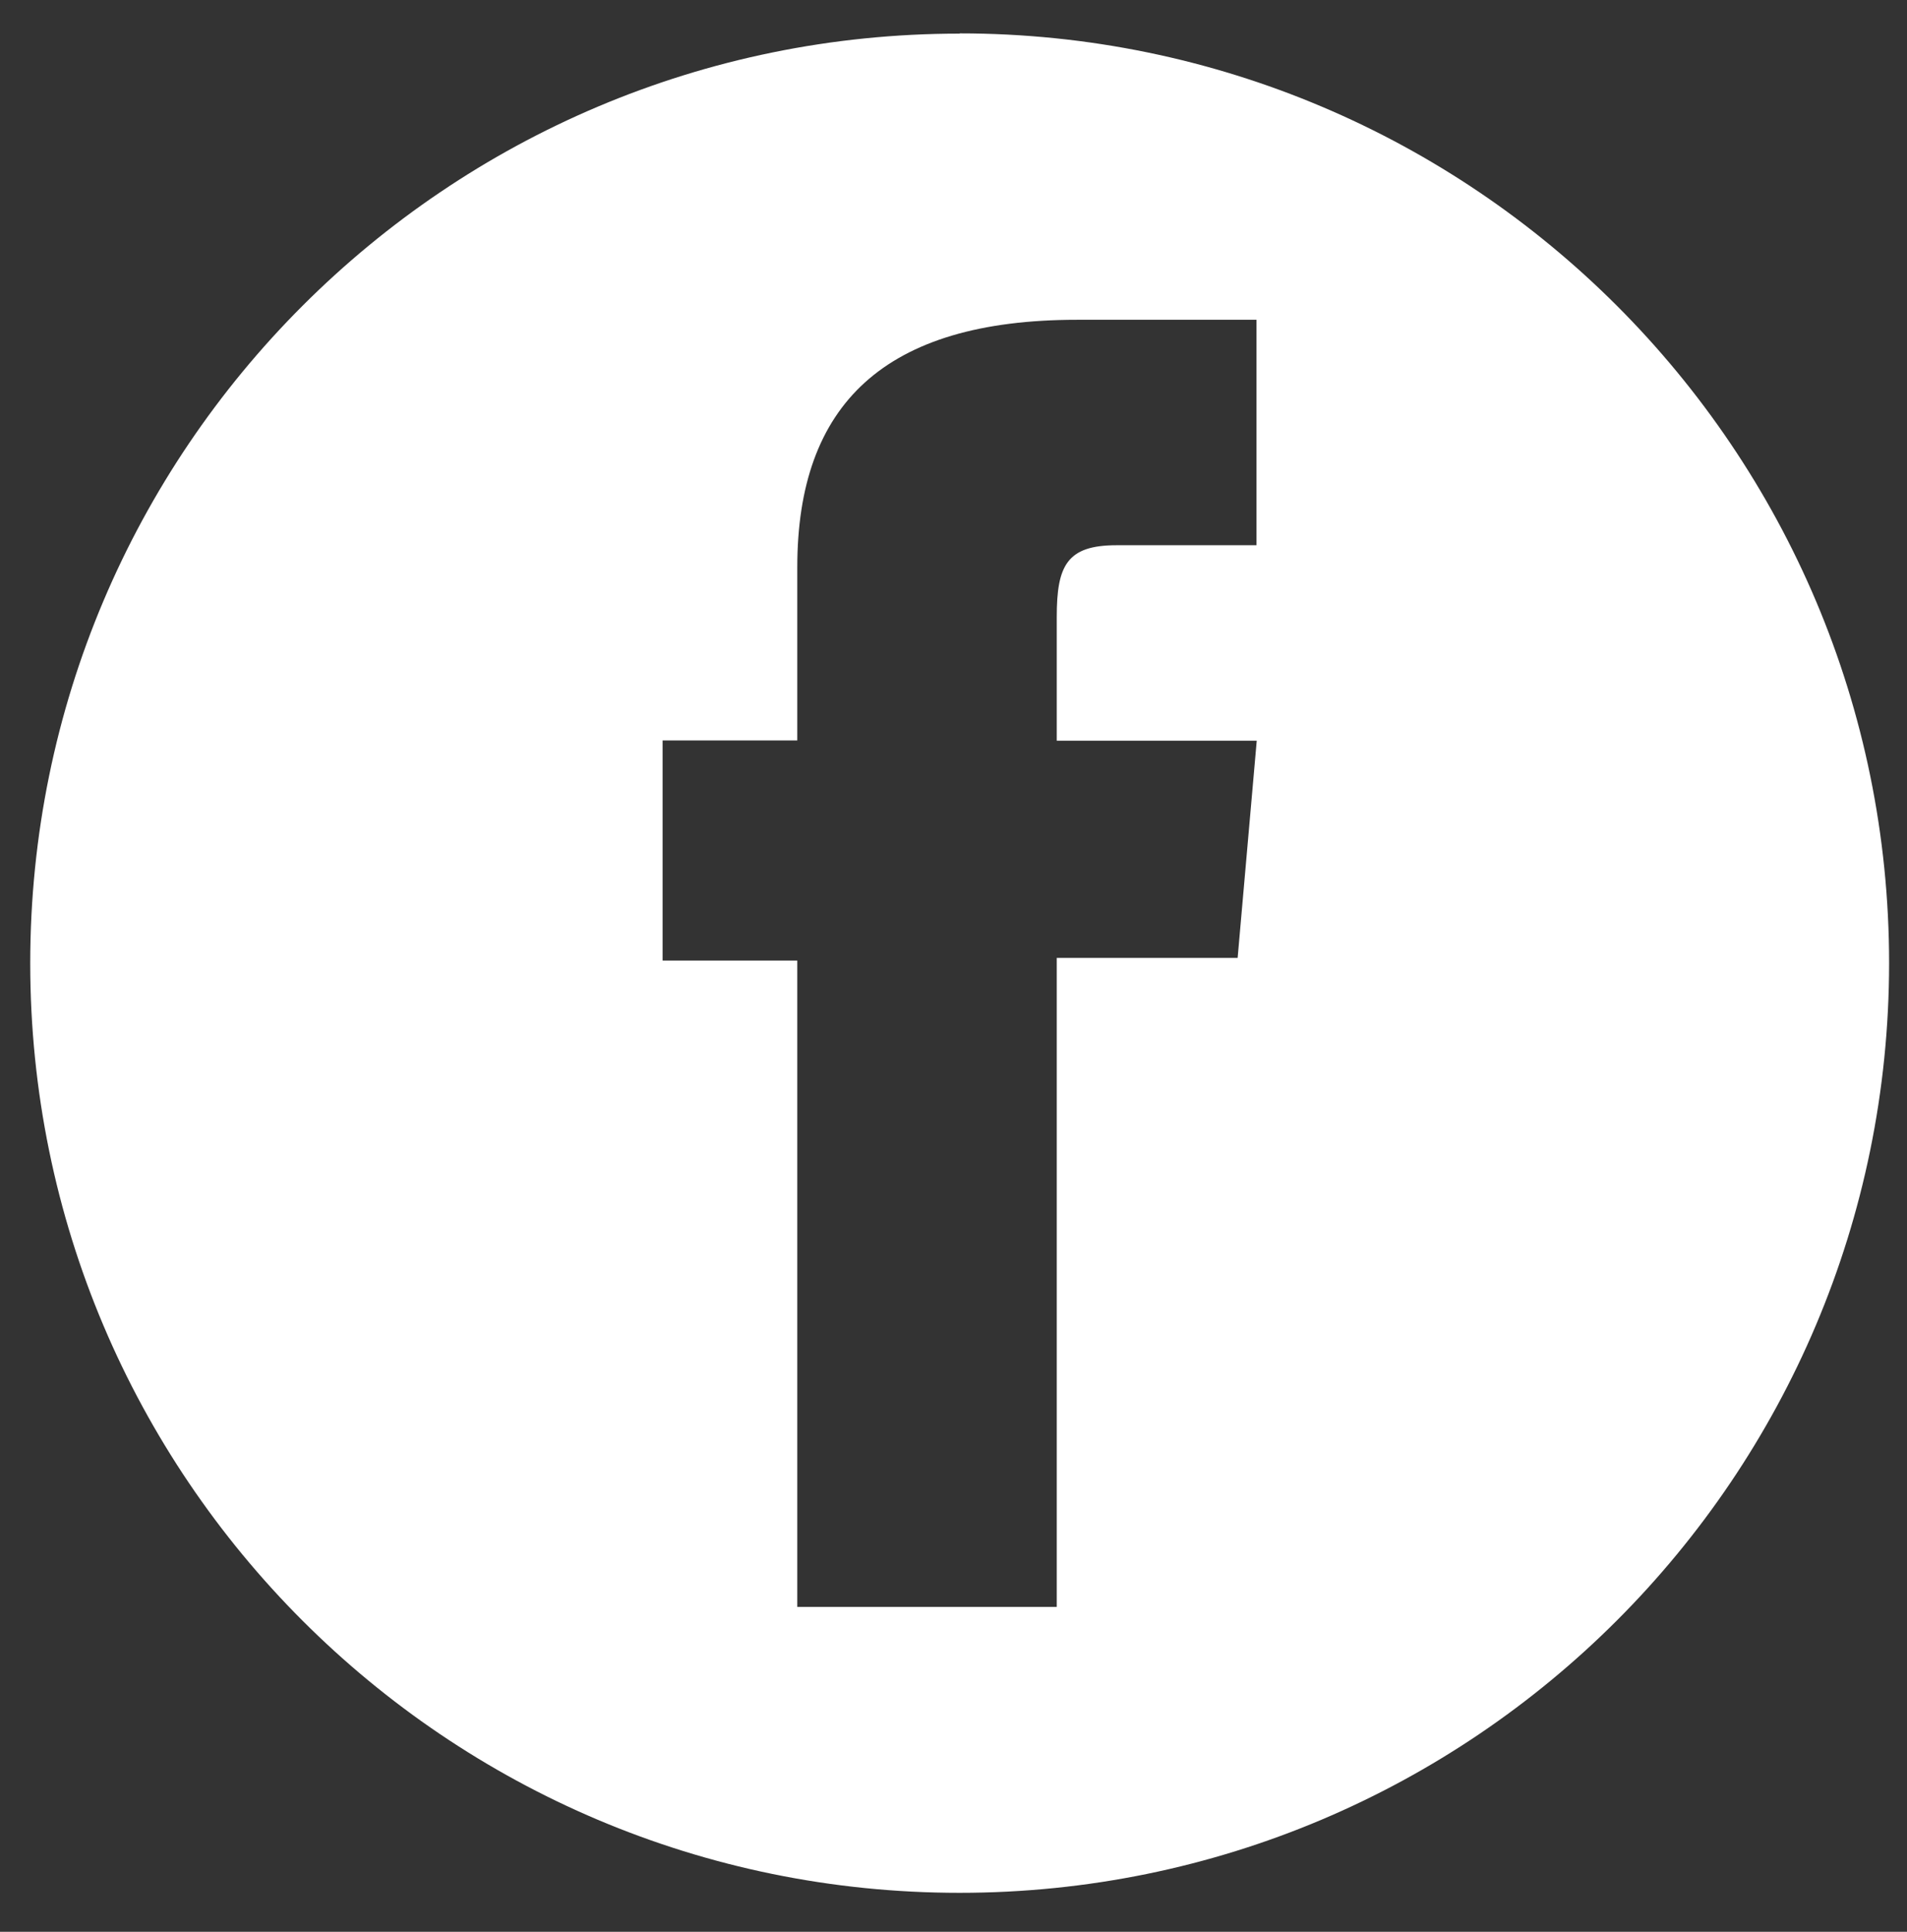<?xml version="1.0" encoding="utf-8"?>
<!-- Generator: Adobe Illustrator 23.1.1, SVG Export Plug-In . SVG Version: 6.00 Build 0)  -->
<svg version="1.1" id="Layer_1" xmlns="http://www.w3.org/2000/svg" xmlns:xlink="http://www.w3.org/1999/xlink" x="0px" y="0px"
	 viewBox="0 0 78.86 79.86" style="enable-background:new 0 0 78.86 79.86;" xml:space="preserve">
<rect x="0" y="0" width="78.86" height="79.86" fill="#333333" stroke="none"/>
<style type="text/css">
	.st0{fill:#FFFFFF;}
</style>
<path id="パス_5" class="st0" d="M39.68,1.39c-21.23,0-38.43,17.21-38.43,38.43l0,0c0,21.22,17.2,38.43,38.43,38.43c0,0,0,0,0,0
	l0,0c21.23,0,38.43-17.2,38.44-38.43c0-21.23-17.2-38.43-38.43-38.44C39.69,1.39,39.68,1.39,39.68,1.39z M51.96,22.54h-5.79
	c-2.05,0-2.47,0.84-2.47,2.96v5.12h8.27l-0.79,8.98h-7.48v26.83H32.97V39.71H27.4v-9.1h5.57v-7.16c0-6.72,3.59-10.23,11.57-10.23
	h7.42L51.96,22.54z"/>
</svg>
